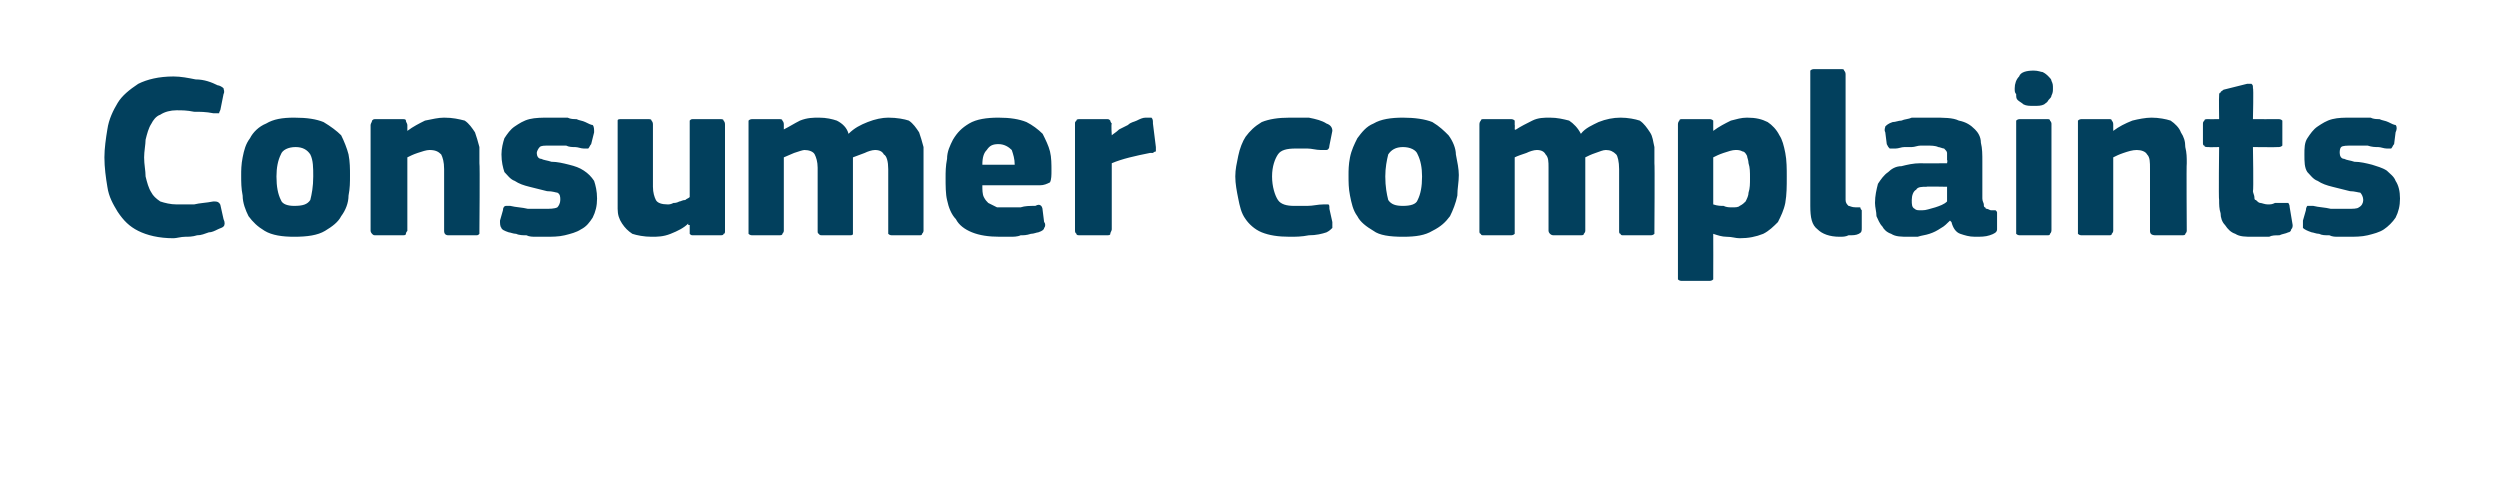 <?xml version="1.0" standalone="no"?><!DOCTYPE svg PUBLIC "-//W3C//DTD SVG 1.1//EN" "http://www.w3.org/Graphics/SVG/1.1/DTD/svg11.dtd"><svg xmlns="http://www.w3.org/2000/svg" version="1.1" width="170px" height="34px" viewBox="0 -4 170 34" style="top:-4px">  <desc>Consumer complaints</desc>  <defs/>  <g id="Polygon25605">    <path d="M 7.1 6.7 C 7.1 6.1 7.2 5.4 7.3 4.8 C 7.4 4.1 7.7 3.5 8 3 C 8.3 2.5 8.8 2.1 9.4 1.7 C 10 1.4 10.8 1.2 11.8 1.2 C 12.3 1.2 12.8 1.3 13.3 1.4 C 13.9 1.4 14.4 1.6 14.8 1.8 C 14.9 1.8 15.1 1.9 15.2 2 C 15.2 2.1 15.3 2.2 15.2 2.4 C 15.2 2.4 15 3.4 15 3.4 C 15 3.5 14.9 3.6 14.9 3.7 C 14.8 3.7 14.7 3.7 14.5 3.7 C 14 3.6 13.6 3.6 13.2 3.6 C 12.7 3.5 12.4 3.5 12 3.5 C 11.6 3.5 11.2 3.6 10.9 3.8 C 10.6 3.9 10.4 4.2 10.3 4.4 C 10.1 4.7 10 5.1 9.9 5.5 C 9.9 5.8 9.8 6.3 9.8 6.7 C 9.8 7.2 9.9 7.6 9.9 8 C 10 8.4 10.1 8.8 10.3 9.1 C 10.4 9.3 10.6 9.5 10.9 9.7 C 11.2 9.8 11.6 9.9 12 9.9 C 12.4 9.9 12.8 9.9 13.2 9.9 C 13.6 9.8 14 9.8 14.5 9.7 C 14.7 9.7 14.8 9.7 14.9 9.8 C 14.9 9.8 15 9.9 15 10 C 15 10 15.2 10.9 15.2 10.9 C 15.3 11.1 15.3 11.3 15.2 11.4 C 15.1 11.5 15 11.5 14.8 11.6 C 14.6 11.7 14.4 11.8 14.2 11.8 C 13.9 11.9 13.7 12 13.4 12 C 13.1 12.1 12.8 12.1 12.6 12.1 C 12.3 12.1 12 12.2 11.8 12.2 C 10.8 12.2 10 12 9.4 11.7 C 8.8 11.4 8.4 11 8 10.4 C 7.7 9.9 7.4 9.4 7.3 8.7 C 7.2 8.1 7.1 7.4 7.1 6.7 Z M 23.8 7.9 C 23.8 8.4 23.8 8.8 23.7 9.3 C 23.7 9.8 23.5 10.3 23.2 10.7 C 23 11.1 22.6 11.4 22.1 11.7 C 21.6 12 20.9 12.1 20 12.1 C 19.2 12.1 18.5 12 18 11.7 C 17.5 11.4 17.2 11.1 16.9 10.7 C 16.7 10.3 16.5 9.8 16.5 9.3 C 16.4 8.8 16.4 8.4 16.4 7.9 C 16.4 7.6 16.4 7.2 16.5 6.7 C 16.6 6.2 16.7 5.8 17 5.4 C 17.2 5 17.6 4.6 18.1 4.4 C 18.6 4.1 19.2 4 20 4 C 20.9 4 21.5 4.1 22 4.3 C 22.5 4.6 22.9 4.9 23.2 5.2 C 23.4 5.6 23.6 6.1 23.7 6.5 C 23.8 7 23.8 7.5 23.8 7.9 Z M 21.3 8 C 21.3 7.4 21.3 6.9 21.1 6.5 C 20.9 6.2 20.6 6 20.1 6 C 19.6 6 19.2 6.2 19.1 6.5 C 18.9 6.9 18.8 7.4 18.8 8 C 18.8 8.7 18.9 9.2 19.1 9.6 C 19.2 9.9 19.6 10 20 10 C 20.6 10 20.9 9.9 21.1 9.6 C 21.2 9.2 21.3 8.7 21.3 8 Z M 32.6 11.7 C 32.6 11.7 32.6 11.8 32.6 11.9 C 32.5 12 32.5 12 32.3 12 C 32.3 12 30.5 12 30.5 12 C 30.3 12 30.2 11.9 30.2 11.7 C 30.2 11 30.2 10.3 30.2 9.6 C 30.2 8.9 30.2 8.2 30.2 7.5 C 30.2 7 30.1 6.7 30 6.5 C 29.8 6.3 29.6 6.2 29.2 6.2 C 29 6.2 28.7 6.3 28.4 6.4 C 28.1 6.5 27.9 6.6 27.7 6.7 C 27.7 6.7 27.7 11.7 27.7 11.7 C 27.7 11.7 27.6 11.8 27.6 11.9 C 27.6 12 27.5 12 27.3 12 C 27.3 12 25.6 12 25.6 12 C 25.4 12 25.4 12 25.3 11.9 C 25.3 11.9 25.2 11.8 25.2 11.7 C 25.2 11.7 25.2 4.5 25.2 4.5 C 25.2 4.4 25.3 4.3 25.3 4.2 C 25.4 4.1 25.4 4.1 25.6 4.1 C 25.6 4.1 27.3 4.1 27.3 4.1 C 27.5 4.1 27.6 4.1 27.6 4.2 C 27.6 4.3 27.7 4.4 27.7 4.5 C 27.7 4.5 27.7 4.8 27.7 4.8 C 27.7 4.8 27.7 4.9 27.7 4.9 C 27.7 4.9 27.7 4.9 27.7 4.9 C 28.1 4.6 28.5 4.4 28.9 4.2 C 29.4 4.1 29.8 4 30.2 4 C 30.8 4 31.2 4.1 31.6 4.2 C 31.9 4.4 32.1 4.7 32.3 5 C 32.4 5.3 32.5 5.6 32.6 6 C 32.6 6.4 32.6 6.7 32.6 7.1 C 32.64 7.12 32.6 11.7 32.6 11.7 C 32.6 11.7 32.64 11.66 32.6 11.7 Z M 40.6 9.5 C 40.6 10 40.5 10.4 40.3 10.8 C 40.1 11.1 39.9 11.4 39.5 11.6 C 39.2 11.8 38.8 11.9 38.4 12 C 38 12.1 37.5 12.1 37.1 12.1 C 36.9 12.1 36.7 12.1 36.5 12.1 C 36.2 12.1 36 12.1 35.8 12 C 35.6 12 35.3 12 35.1 11.9 C 34.9 11.9 34.7 11.8 34.6 11.8 C 34.3 11.7 34.1 11.6 34.1 11.5 C 34 11.4 34 11.2 34 11 C 34 11 34.2 10.3 34.2 10.3 C 34.2 10.1 34.3 10 34.4 10 C 34.4 10 34.5 10 34.7 10 C 35.1 10.1 35.5 10.1 35.9 10.2 C 36.4 10.2 36.7 10.2 37 10.2 C 37.4 10.2 37.7 10.2 37.9 10.1 C 38 10 38.1 9.8 38.1 9.6 C 38.1 9.4 38.1 9.2 37.9 9.1 C 37.8 9.1 37.6 9 37.2 9 C 36.8 8.9 36.4 8.8 36 8.7 C 35.6 8.6 35.3 8.5 35 8.3 C 34.7 8.2 34.5 7.9 34.3 7.7 C 34.2 7.4 34.1 7 34.1 6.5 C 34.1 6.1 34.2 5.7 34.3 5.4 C 34.5 5.1 34.7 4.8 35 4.6 C 35.3 4.4 35.6 4.2 36 4.1 C 36.4 4 36.9 4 37.3 4 C 37.5 4 37.7 4 37.9 4 C 38.1 4 38.4 4 38.6 4 C 38.8 4.1 39 4.1 39.2 4.1 C 39.4 4.2 39.6 4.2 39.8 4.3 C 40 4.4 40.2 4.5 40.3 4.5 C 40.4 4.6 40.4 4.8 40.4 5 C 40.4 5 40.2 5.8 40.2 5.8 C 40.1 5.9 40.1 6 40 6.1 C 40 6.1 39.9 6.1 39.7 6.1 C 39.5 6.1 39.3 6 39.1 6 C 38.9 6 38.7 6 38.5 5.9 C 38.3 5.9 38.1 5.9 37.9 5.9 C 37.7 5.9 37.6 5.9 37.4 5.9 C 37 5.9 36.8 5.9 36.7 6 C 36.6 6.1 36.5 6.3 36.5 6.4 C 36.5 6.6 36.6 6.8 36.8 6.8 C 37 6.9 37.2 6.9 37.5 7 C 37.9 7 38.3 7.1 38.7 7.2 C 39.1 7.3 39.4 7.4 39.7 7.6 C 40 7.8 40.2 8 40.4 8.3 C 40.5 8.6 40.6 9 40.6 9.5 Z M 49.3 11.7 C 49.3 11.8 49.3 11.9 49.2 11.9 C 49.2 12 49.1 12 48.9 12 C 48.9 12 47.2 12 47.2 12 C 47 12 47 12 46.9 11.9 C 46.9 11.8 46.9 11.7 46.9 11.7 C 46.9 11.7 46.9 11.3 46.9 11.3 C 46.9 11.3 46.8 11.3 46.8 11.3 C 46.8 11.3 46.8 11.2 46.8 11.2 C 46.5 11.5 46.1 11.7 45.6 11.9 C 45.1 12.1 44.7 12.1 44.3 12.1 C 43.8 12.1 43.3 12 43 11.9 C 42.7 11.7 42.5 11.5 42.3 11.2 C 42.1 10.9 42 10.6 42 10.2 C 42 9.8 42 9.5 42 9.1 C 42 9.1 42 4.5 42 4.5 C 42 4.4 42 4.3 42 4.2 C 42 4.1 42.1 4.1 42.3 4.1 C 42.3 4.1 44 4.1 44 4.1 C 44.2 4.1 44.3 4.1 44.3 4.2 C 44.4 4.3 44.4 4.4 44.4 4.5 C 44.4 4.5 44.4 8.7 44.4 8.7 C 44.4 9.1 44.5 9.4 44.6 9.6 C 44.7 9.8 45 9.9 45.4 9.9 C 45.5 9.9 45.6 9.9 45.8 9.8 C 45.9 9.8 46 9.8 46.2 9.7 C 46.3 9.7 46.4 9.6 46.6 9.6 C 46.7 9.5 46.8 9.5 46.9 9.4 C 46.9 9.4 46.9 4.5 46.9 4.5 C 46.9 4.4 46.9 4.3 46.9 4.2 C 47 4.1 47 4.1 47.2 4.1 C 47.2 4.1 48.9 4.1 48.9 4.1 C 49.1 4.1 49.2 4.1 49.2 4.2 C 49.3 4.3 49.3 4.4 49.3 4.5 C 49.3 4.46 49.3 11.7 49.3 11.7 C 49.3 11.7 49.3 11.66 49.3 11.7 Z M 62.8 11.7 C 62.8 11.7 62.8 11.8 62.7 11.9 C 62.7 12 62.6 12 62.5 12 C 62.5 12 60.7 12 60.7 12 C 60.6 12 60.5 12 60.4 11.9 C 60.4 11.9 60.4 11.8 60.4 11.7 C 60.4 11.7 60.4 7.5 60.4 7.5 C 60.4 7 60.3 6.6 60.1 6.5 C 60 6.3 59.8 6.2 59.5 6.2 C 59.3 6.2 59 6.3 58.8 6.4 C 58.5 6.5 58.3 6.6 58 6.7 C 58 6.7 58 11.7 58 11.7 C 58 11.7 58 11.8 58 11.9 C 58 12 57.9 12 57.7 12 C 57.7 12 56 12 56 12 C 55.8 12 55.7 12 55.7 11.9 C 55.6 11.9 55.6 11.8 55.6 11.7 C 55.6 11.7 55.6 7.4 55.6 7.4 C 55.6 7 55.5 6.7 55.4 6.5 C 55.3 6.3 55 6.2 54.7 6.2 C 54.6 6.2 54.3 6.3 54 6.4 C 53.8 6.5 53.5 6.6 53.3 6.7 C 53.3 6.7 53.3 11.7 53.3 11.7 C 53.3 11.7 53.3 11.8 53.2 11.9 C 53.2 12 53.1 12 52.9 12 C 52.9 12 51.2 12 51.2 12 C 51.1 12 51 12 50.9 11.9 C 50.9 11.9 50.9 11.8 50.9 11.7 C 50.9 11.7 50.9 4.5 50.9 4.5 C 50.9 4.4 50.9 4.3 50.9 4.2 C 51 4.1 51.1 4.1 51.2 4.1 C 51.2 4.1 52.9 4.1 52.9 4.1 C 53.1 4.1 53.2 4.1 53.2 4.2 C 53.3 4.3 53.3 4.4 53.3 4.5 C 53.3 4.46 53.3 4.8 53.3 4.8 C 53.3 4.8 53.33 4.85 53.3 4.8 C 53.7 4.6 54 4.4 54.4 4.2 C 54.9 4 55.3 4 55.7 4 C 56.2 4 56.6 4.1 56.9 4.2 C 57.3 4.4 57.6 4.7 57.7 5.1 C 58.1 4.7 58.5 4.5 59 4.3 C 59.5 4.1 60 4 60.4 4 C 61 4 61.5 4.1 61.8 4.2 C 62.1 4.4 62.3 4.7 62.5 5 C 62.6 5.3 62.7 5.6 62.8 6 C 62.8 6.4 62.8 6.7 62.8 7.1 C 62.8 7.1 62.8 11.7 62.8 11.7 C 62.8 11.7 62.8 11.66 62.8 11.7 Z M 66.8 8.6 C 66.8 8.9 66.8 9.2 66.9 9.4 C 67 9.6 67.1 9.7 67.2 9.8 C 67.4 9.9 67.6 10 67.8 10.1 C 68 10.1 68.2 10.1 68.5 10.1 C 68.7 10.1 69 10.1 69.4 10.1 C 69.7 10 70 10 70.4 10 C 70.6 9.9 70.7 9.9 70.8 10 C 70.8 10 70.9 10.1 70.9 10.3 C 70.9 10.3 71 11.1 71 11.1 C 71.1 11.2 71.1 11.4 71 11.5 C 71 11.6 70.9 11.7 70.6 11.8 C 70.5 11.8 70.3 11.9 70.1 11.9 C 69.8 12 69.6 12 69.4 12 C 69.2 12.1 68.9 12.1 68.7 12.1 C 68.5 12.1 68.2 12.1 68 12.1 C 67.2 12.1 66.6 12 66.1 11.8 C 65.6 11.6 65.2 11.3 65 10.9 C 64.7 10.6 64.5 10.1 64.4 9.6 C 64.3 9.2 64.3 8.6 64.3 8.1 C 64.3 7.7 64.3 7.3 64.4 6.8 C 64.4 6.3 64.6 5.9 64.8 5.5 C 65.1 5 65.4 4.7 65.9 4.4 C 66.4 4.1 67.1 4 67.9 4 C 68.7 4 69.3 4.1 69.8 4.3 C 70.2 4.5 70.6 4.8 70.9 5.1 C 71.1 5.5 71.3 5.9 71.4 6.3 C 71.5 6.7 71.5 7.2 71.5 7.6 C 71.5 7.9 71.5 8.2 71.4 8.4 C 71.2 8.5 71 8.6 70.7 8.6 C 70.7 8.6 66.8 8.6 66.8 8.6 Z M 67.9 5.8 C 67.5 5.8 67.3 5.9 67.1 6.2 C 66.9 6.4 66.8 6.7 66.8 7.2 C 66.8 7.2 69 7.2 69 7.2 C 69 6.8 68.9 6.5 68.8 6.2 C 68.6 6 68.3 5.8 67.9 5.8 Z M 75.6 5.2 C 75.6 5.2 75.58 5.25 75.6 5.2 C 75.7 5.1 75.9 5 76.1 4.8 C 76.3 4.7 76.5 4.6 76.7 4.5 C 76.9 4.3 77.1 4.3 77.3 4.2 C 77.5 4.1 77.7 4 77.9 4 C 78.1 4 78.2 4 78.3 4 C 78.4 4.1 78.4 4.2 78.4 4.4 C 78.4 4.4 78.6 6 78.6 6 C 78.6 6 78.6 6.1 78.6 6.1 C 78.6 6.2 78.6 6.2 78.6 6.3 C 78.6 6.3 78.5 6.3 78.4 6.4 C 78.4 6.4 78.3 6.4 78.2 6.4 C 77.2 6.6 76.3 6.8 75.6 7.1 C 75.6 7.1 75.6 11.6 75.6 11.6 C 75.6 11.7 75.5 11.8 75.5 11.9 C 75.5 12 75.4 12 75.2 12 C 75.2 12 73.5 12 73.5 12 C 73.3 12 73.2 12 73.2 11.9 C 73.1 11.8 73.1 11.8 73.1 11.6 C 73.1 11.6 73.1 4.4 73.1 4.4 C 73.1 4.3 73.1 4.3 73.2 4.2 C 73.2 4.1 73.3 4.1 73.5 4.1 C 73.5 4.1 75.2 4.1 75.2 4.1 C 75.4 4.1 75.4 4.1 75.5 4.2 C 75.5 4.3 75.6 4.4 75.6 4.4 C 75.55 4.45 75.6 5.2 75.6 5.2 Z M 90.6 11.1 C 90.6 11.2 90.6 11.4 90.6 11.5 C 90.5 11.6 90.4 11.7 90.2 11.8 C 89.9 11.9 89.5 12 89 12 C 88.5 12.1 88.1 12.1 87.7 12.1 C 86.9 12.1 86.3 12 85.8 11.8 C 85.3 11.6 84.9 11.2 84.7 10.9 C 84.4 10.5 84.3 10 84.2 9.5 C 84.1 9 84 8.5 84 8 C 84 7.5 84.1 7.1 84.2 6.6 C 84.3 6.1 84.5 5.6 84.7 5.3 C 85 4.9 85.3 4.6 85.8 4.3 C 86.3 4.1 86.9 4 87.7 4 C 88.2 4 88.6 4 89 4 C 89.5 4.1 89.9 4.2 90.2 4.4 C 90.5 4.5 90.6 4.7 90.6 4.9 C 90.6 4.9 90.4 5.9 90.4 5.9 C 90.4 6.1 90.3 6.2 90.2 6.2 C 90.2 6.2 90 6.2 89.8 6.2 C 89.5 6.2 89.2 6.1 88.9 6.1 C 88.6 6.1 88.3 6.1 88.1 6.1 C 87.5 6.1 87.1 6.2 86.9 6.5 C 86.7 6.8 86.5 7.3 86.5 8 C 86.5 8.7 86.7 9.3 86.9 9.6 C 87.1 9.9 87.5 10 88 10 C 88.3 10 88.5 10 88.9 10 C 89.3 10 89.6 9.9 90 9.9 C 90.1 9.9 90.2 9.9 90.3 9.9 C 90.4 9.9 90.4 10 90.4 10.2 C 90.4 10.2 90.6 11.1 90.6 11.1 Z M 99.2 7.9 C 99.2 8.4 99.1 8.8 99.1 9.3 C 99 9.8 98.8 10.3 98.6 10.7 C 98.3 11.1 98 11.4 97.4 11.7 C 96.9 12 96.3 12.1 95.4 12.1 C 94.5 12.1 93.8 12 93.4 11.7 C 92.9 11.4 92.5 11.1 92.3 10.7 C 92 10.3 91.9 9.8 91.8 9.3 C 91.7 8.8 91.7 8.4 91.7 7.9 C 91.7 7.6 91.7 7.2 91.8 6.7 C 91.9 6.2 92.1 5.8 92.3 5.4 C 92.6 5 92.9 4.6 93.4 4.4 C 93.9 4.1 94.6 4 95.4 4 C 96.2 4 96.9 4.1 97.4 4.3 C 97.9 4.6 98.2 4.9 98.5 5.2 C 98.8 5.6 99 6.1 99 6.5 C 99.1 7 99.2 7.5 99.2 7.9 Z M 96.7 8 C 96.7 7.4 96.6 6.9 96.4 6.5 C 96.3 6.2 95.9 6 95.4 6 C 94.9 6 94.6 6.2 94.4 6.5 C 94.3 6.9 94.2 7.4 94.2 8 C 94.2 8.7 94.3 9.2 94.4 9.6 C 94.6 9.9 94.9 10 95.4 10 C 95.9 10 96.3 9.9 96.4 9.6 C 96.6 9.2 96.7 8.7 96.7 8 Z M 112.5 11.7 C 112.5 11.7 112.5 11.8 112.5 11.9 C 112.4 12 112.3 12 112.2 12 C 112.2 12 110.4 12 110.4 12 C 110.3 12 110.2 12 110.2 11.9 C 110.1 11.9 110.1 11.8 110.1 11.7 C 110.1 11.7 110.1 7.5 110.1 7.5 C 110.1 7 110 6.6 109.9 6.5 C 109.7 6.3 109.5 6.2 109.2 6.2 C 109 6.2 108.8 6.3 108.5 6.4 C 108.2 6.5 108 6.6 107.8 6.7 C 107.8 6.7 107.8 11.7 107.8 11.7 C 107.8 11.7 107.8 11.8 107.7 11.9 C 107.7 12 107.6 12 107.4 12 C 107.4 12 105.7 12 105.7 12 C 105.6 12 105.5 12 105.4 11.9 C 105.4 11.9 105.3 11.8 105.3 11.7 C 105.3 11.7 105.3 7.4 105.3 7.4 C 105.3 7 105.3 6.7 105.1 6.5 C 105 6.3 104.8 6.2 104.5 6.2 C 104.3 6.2 104 6.3 103.8 6.4 C 103.5 6.5 103.2 6.6 103 6.7 C 103 6.7 103 11.7 103 11.7 C 103 11.7 103 11.8 103 11.9 C 102.9 12 102.8 12 102.7 12 C 102.7 12 100.9 12 100.9 12 C 100.8 12 100.7 12 100.7 11.9 C 100.6 11.9 100.6 11.8 100.6 11.7 C 100.6 11.7 100.6 4.5 100.6 4.5 C 100.6 4.4 100.6 4.3 100.7 4.2 C 100.7 4.1 100.8 4.1 100.9 4.1 C 100.9 4.1 102.7 4.1 102.7 4.1 C 102.8 4.1 102.9 4.1 103 4.2 C 103 4.3 103 4.4 103 4.5 C 103.02 4.46 103 4.8 103 4.8 C 103 4.8 103.06 4.85 103.1 4.8 C 103.4 4.6 103.8 4.4 104.2 4.2 C 104.6 4 105 4 105.4 4 C 105.9 4 106.3 4.1 106.7 4.2 C 107 4.4 107.3 4.7 107.5 5.1 C 107.8 4.7 108.3 4.5 108.7 4.3 C 109.2 4.1 109.7 4 110.2 4 C 110.7 4 111.2 4.1 111.5 4.2 C 111.8 4.4 112 4.7 112.2 5 C 112.4 5.3 112.4 5.6 112.5 6 C 112.5 6.4 112.5 6.7 112.5 7.1 C 112.53 7.1 112.5 11.7 112.5 11.7 C 112.5 11.7 112.53 11.66 112.5 11.7 Z M 121.5 8 C 121.5 8.7 121.5 9.2 121.4 9.8 C 121.3 10.3 121.1 10.7 120.9 11.1 C 120.6 11.4 120.3 11.7 119.9 11.9 C 119.4 12.1 118.9 12.2 118.3 12.2 C 118 12.2 117.8 12.1 117.4 12.1 C 117.1 12.1 116.8 12 116.5 11.9 C 116.53 11.92 116.5 11.9 116.5 11.9 C 116.5 11.9 116.51 14.77 116.5 14.8 C 116.5 14.8 116.5 14.9 116.5 15 C 116.4 15.1 116.3 15.1 116.2 15.1 C 116.2 15.1 114.4 15.1 114.4 15.1 C 114.3 15.1 114.2 15.1 114.1 15 C 114.1 15 114.1 14.9 114.1 14.8 C 114.1 14.8 114.1 4.5 114.1 4.5 C 114.1 4.4 114.1 4.3 114.2 4.2 C 114.2 4.1 114.3 4.1 114.4 4.1 C 114.4 4.1 116.2 4.1 116.2 4.1 C 116.3 4.1 116.4 4.1 116.5 4.2 C 116.5 4.3 116.5 4.4 116.5 4.5 C 116.5 4.5 116.5 4.8 116.5 4.8 C 116.5 4.8 116.5 4.9 116.5 4.9 C 116.5 4.9 116.5 4.9 116.5 4.9 C 116.9 4.6 117.3 4.4 117.7 4.2 C 118.1 4.1 118.4 4 118.8 4 C 119.4 4 119.8 4.1 120.2 4.3 C 120.5 4.5 120.8 4.8 121 5.2 C 121.2 5.5 121.3 5.9 121.4 6.4 C 121.5 6.9 121.5 7.5 121.5 8 Z M 119 8.1 C 119 7.7 119 7.4 118.9 7.1 C 118.9 6.9 118.8 6.7 118.8 6.6 C 118.7 6.4 118.6 6.3 118.5 6.3 C 118.3 6.2 118.2 6.2 118 6.2 C 117.8 6.2 117.5 6.3 117.2 6.4 C 116.9 6.5 116.7 6.6 116.5 6.7 C 116.5 6.7 116.5 9.9 116.5 9.9 C 116.8 10 117 10 117.2 10 C 117.4 10.1 117.6 10.1 117.8 10.1 C 118 10.1 118.2 10.1 118.3 10 C 118.5 9.9 118.6 9.8 118.7 9.7 C 118.8 9.5 118.9 9.3 118.9 9.1 C 119 8.8 119 8.5 119 8.1 Z M 125.5 9.6 C 125.5 9.8 125.6 9.9 125.7 10 C 125.8 10 125.9 10.1 126.2 10.1 C 126.4 10.1 126.4 10.1 126.5 10.1 C 126.5 10.1 126.5 10.2 126.6 10.3 C 126.6 10.3 126.6 11.5 126.6 11.5 C 126.6 11.7 126.6 11.8 126.4 11.9 C 126.2 12 126 12 125.7 12 C 125.5 12.1 125.3 12.1 125.1 12.1 C 124.4 12.1 123.9 11.9 123.6 11.6 C 123.2 11.3 123.1 10.8 123.1 10 C 123.1 10 123.1 1.1 123.1 1.1 C 123.1 0.9 123.1 0.9 123.1 0.8 C 123.2 0.7 123.3 0.7 123.4 0.7 C 123.4 0.7 125.2 0.7 125.2 0.7 C 125.3 0.7 125.4 0.7 125.4 0.8 C 125.5 0.9 125.5 1 125.5 1.1 C 125.5 1.1 125.5 9.6 125.5 9.6 Z M 132.4 8.7 C 132.4 8.7 130.96 8.67 131 8.7 C 130.7 8.7 130.4 8.7 130.3 8.9 C 130.1 9 130 9.3 130 9.6 C 130 9.9 130 10.1 130.2 10.2 C 130.3 10.3 130.4 10.3 130.7 10.3 C 131 10.3 131.2 10.2 131.6 10.1 C 131.9 10 132.2 9.9 132.4 9.7 C 132.4 9.74 132.4 8.7 132.4 8.7 Z M 132.6 11 C 132.4 11.2 132.2 11.4 132 11.5 C 131.7 11.7 131.5 11.8 131.2 11.9 C 130.9 12 130.7 12 130.4 12.1 C 130.2 12.1 130 12.1 129.8 12.1 C 129.3 12.1 128.9 12.1 128.6 11.9 C 128.3 11.8 128.1 11.6 128 11.4 C 127.8 11.2 127.7 10.9 127.6 10.7 C 127.6 10.4 127.5 10.1 127.5 9.8 C 127.5 9.3 127.6 8.9 127.7 8.5 C 127.9 8.2 128.1 7.9 128.4 7.7 C 128.6 7.5 128.9 7.3 129.3 7.3 C 129.7 7.2 130.1 7.1 130.6 7.1 C 130.61 7.12 132.4 7.1 132.4 7.1 C 132.4 7.1 132.45 6.86 132.4 6.9 C 132.4 6.7 132.4 6.5 132.4 6.4 C 132.4 6.3 132.3 6.2 132.2 6.1 C 132.1 6.1 131.9 6 131.8 6 C 131.6 5.9 131.3 5.9 131 5.9 C 130.9 5.9 130.8 5.9 130.6 5.9 C 130.4 5.9 130.2 6 130 6 C 129.9 6 129.7 6 129.5 6 C 129.3 6 129.1 6.1 128.9 6.1 C 128.7 6.1 128.6 6.1 128.5 6.1 C 128.4 6 128.4 6 128.3 5.8 C 128.3 5.8 128.2 5 128.2 5 C 128.1 4.8 128.2 4.7 128.2 4.6 C 128.3 4.5 128.4 4.4 128.7 4.3 C 128.9 4.3 129.1 4.2 129.3 4.2 C 129.5 4.1 129.8 4.1 130 4 C 130.3 4 130.5 4 130.8 4 C 131 4 131.2 4 131.4 4 C 132.2 4 132.8 4 133.2 4.2 C 133.7 4.3 134 4.5 134.3 4.8 C 134.5 5 134.7 5.3 134.7 5.7 C 134.8 6.1 134.8 6.5 134.8 7 C 134.8 7 134.8 9.5 134.8 9.5 C 134.8 9.7 134.9 9.8 134.9 9.9 C 134.9 10 134.9 10.1 135 10.1 C 135 10.2 135.1 10.2 135.1 10.2 C 135.2 10.2 135.3 10.3 135.4 10.3 C 135.6 10.3 135.7 10.3 135.7 10.3 C 135.8 10.4 135.8 10.4 135.8 10.5 C 135.8 10.5 135.8 11.6 135.8 11.6 C 135.8 11.8 135.6 11.9 135.3 12 C 135 12.1 134.7 12.1 134.3 12.1 C 133.9 12.1 133.6 12 133.3 11.9 C 133 11.8 132.8 11.5 132.7 11.1 C 132.7 11.1 132.6 11 132.6 11 Z M 139.6 2 C 139.6 2.2 139.6 2.3 139.5 2.5 C 139.5 2.6 139.4 2.7 139.3 2.8 C 139.2 3 139.1 3 139 3.1 C 138.8 3.2 138.6 3.2 138.3 3.2 C 138 3.2 137.8 3.2 137.6 3.1 C 137.5 3 137.3 2.9 137.2 2.8 C 137.1 2.7 137.1 2.6 137.1 2.4 C 137 2.3 137 2.2 137 2 C 137 1.7 137.1 1.4 137.3 1.2 C 137.4 0.9 137.8 0.8 138.3 0.8 C 138.6 0.8 138.8 0.9 138.9 0.9 C 139.1 1 139.2 1.1 139.3 1.2 C 139.4 1.3 139.5 1.4 139.5 1.5 C 139.6 1.7 139.6 1.8 139.6 2 Z M 139.5 11.6 C 139.5 11.7 139.5 11.8 139.4 11.9 C 139.4 12 139.3 12 139.2 12 C 139.2 12 137.4 12 137.4 12 C 137.3 12 137.2 12 137.1 11.9 C 137.1 11.8 137.1 11.8 137.1 11.6 C 137.1 11.6 137.1 4.4 137.1 4.4 C 137.1 4.3 137.1 4.2 137.1 4.2 C 137.2 4.1 137.3 4.1 137.4 4.1 C 137.4 4.1 139.2 4.1 139.2 4.1 C 139.3 4.1 139.4 4.1 139.4 4.2 C 139.5 4.3 139.5 4.4 139.5 4.4 C 139.5 4.4 139.5 11.6 139.5 11.6 Z M 148.7 11.7 C 148.7 11.7 148.7 11.8 148.6 11.9 C 148.6 12 148.5 12 148.3 12 C 148.3 12 146.6 12 146.6 12 C 146.3 12 146.2 11.9 146.2 11.7 C 146.2 11 146.2 10.3 146.2 9.6 C 146.2 8.9 146.2 8.2 146.2 7.5 C 146.2 7 146.2 6.7 146 6.5 C 145.9 6.3 145.6 6.2 145.3 6.2 C 145 6.2 144.7 6.3 144.4 6.4 C 144.1 6.5 143.9 6.6 143.7 6.7 C 143.7 6.7 143.7 11.7 143.7 11.7 C 143.7 11.7 143.7 11.8 143.6 11.9 C 143.6 12 143.5 12 143.4 12 C 143.4 12 141.6 12 141.6 12 C 141.5 12 141.4 12 141.3 11.9 C 141.3 11.9 141.3 11.8 141.3 11.7 C 141.3 11.7 141.3 4.5 141.3 4.5 C 141.3 4.4 141.3 4.3 141.3 4.2 C 141.4 4.1 141.5 4.1 141.6 4.1 C 141.6 4.1 143.4 4.1 143.4 4.1 C 143.5 4.1 143.6 4.1 143.6 4.2 C 143.7 4.3 143.7 4.4 143.7 4.5 C 143.7 4.5 143.7 4.8 143.7 4.8 C 143.7 4.8 143.7 4.9 143.7 4.9 C 143.7 4.9 143.7 4.9 143.7 4.9 C 144.1 4.6 144.5 4.4 145 4.2 C 145.4 4.1 145.9 4 146.3 4 C 146.8 4 147.3 4.1 147.6 4.2 C 147.9 4.4 148.2 4.7 148.3 5 C 148.5 5.3 148.6 5.6 148.6 6 C 148.7 6.4 148.7 6.7 148.7 7.1 C 148.67 7.12 148.7 11.7 148.7 11.7 C 148.7 11.7 148.67 11.66 148.7 11.7 Z M 155.9 11.3 C 155.9 11.4 155.9 11.5 155.8 11.6 C 155.8 11.7 155.7 11.8 155.6 11.8 C 155.4 11.9 155.2 11.9 155 12 C 154.7 12 154.5 12 154.3 12.1 C 154.1 12.1 153.9 12.1 153.7 12.1 C 153.5 12.1 153.4 12.1 153.2 12.1 C 152.7 12.1 152.3 12.1 152 11.9 C 151.7 11.8 151.5 11.6 151.3 11.3 C 151.1 11.1 151 10.8 151 10.5 C 150.9 10.2 150.9 9.9 150.9 9.6 C 150.86 9.58 150.9 6 150.9 6 C 150.9 6 150.16 6.02 150.2 6 C 150 6 149.9 6 149.9 5.9 C 149.8 5.9 149.8 5.8 149.8 5.7 C 149.8 5.7 149.8 4.5 149.8 4.5 C 149.8 4.3 149.8 4.3 149.9 4.2 C 149.9 4.1 150 4.1 150.2 4.1 C 150.16 4.11 150.9 4.1 150.9 4.1 C 150.9 4.1 150.88 2.54 150.9 2.5 C 150.9 2.4 150.9 2.3 151 2.3 C 151 2.2 151.1 2.2 151.2 2.1 C 151.2 2.1 152.8 1.7 152.8 1.7 C 153 1.7 153.1 1.7 153.1 1.7 C 153.2 1.8 153.2 1.8 153.2 2 C 153.25 1.97 153.2 4.1 153.2 4.1 C 153.2 4.1 154.88 4.11 154.9 4.1 C 155 4.1 155.1 4.1 155.2 4.2 C 155.2 4.2 155.2 4.3 155.2 4.4 C 155.2 4.4 155.2 5.7 155.2 5.7 C 155.2 5.8 155.2 5.9 155.2 5.9 C 155.1 6 155 6 154.9 6 C 154.88 6.02 153.2 6 153.2 6 C 153.2 6 153.25 8.99 153.2 9 C 153.2 9.1 153.3 9.3 153.3 9.4 C 153.3 9.5 153.3 9.6 153.4 9.6 C 153.5 9.7 153.6 9.8 153.7 9.8 C 153.8 9.8 154 9.9 154.2 9.9 C 154.4 9.9 154.5 9.9 154.7 9.8 C 154.9 9.8 155.1 9.8 155.3 9.8 C 155.4 9.8 155.5 9.8 155.6 9.8 C 155.6 9.8 155.7 9.9 155.7 10.1 C 155.7 10.1 155.9 11.3 155.9 11.3 Z M 163.2 9.5 C 163.2 10 163.1 10.4 162.9 10.8 C 162.7 11.1 162.4 11.4 162.1 11.6 C 161.8 11.8 161.4 11.9 161 12 C 160.6 12.1 160.1 12.1 159.7 12.1 C 159.5 12.1 159.3 12.1 159 12.1 C 158.8 12.1 158.6 12.1 158.4 12 C 158.1 12 157.9 12 157.7 11.9 C 157.5 11.9 157.3 11.8 157.2 11.8 C 156.9 11.7 156.7 11.6 156.6 11.5 C 156.6 11.4 156.6 11.2 156.6 11 C 156.6 11 156.8 10.3 156.8 10.3 C 156.8 10.1 156.9 10 156.9 10 C 157 10 157.1 10 157.3 10 C 157.7 10.1 158.1 10.1 158.5 10.2 C 158.9 10.2 159.3 10.2 159.6 10.2 C 160 10.2 160.3 10.2 160.4 10.1 C 160.6 10 160.7 9.8 160.7 9.6 C 160.7 9.4 160.6 9.2 160.5 9.1 C 160.4 9.1 160.1 9 159.8 9 C 159.4 8.9 159 8.8 158.6 8.7 C 158.2 8.6 157.9 8.5 157.6 8.3 C 157.3 8.2 157.1 7.9 156.9 7.7 C 156.7 7.4 156.7 7 156.7 6.5 C 156.7 6.1 156.7 5.7 156.9 5.4 C 157.1 5.1 157.3 4.8 157.6 4.6 C 157.9 4.4 158.2 4.2 158.6 4.1 C 159 4 159.4 4 159.9 4 C 160.1 4 160.3 4 160.5 4 C 160.7 4 160.9 4 161.2 4 C 161.4 4.1 161.6 4.1 161.8 4.1 C 162 4.2 162.2 4.2 162.4 4.3 C 162.6 4.4 162.8 4.5 162.9 4.5 C 163 4.6 163 4.8 162.9 5 C 162.9 5 162.8 5.8 162.8 5.8 C 162.7 5.9 162.7 6 162.6 6.1 C 162.6 6.1 162.5 6.1 162.3 6.1 C 162.1 6.1 161.9 6 161.7 6 C 161.5 6 161.3 6 161 5.9 C 160.8 5.9 160.6 5.9 160.5 5.9 C 160.3 5.9 160.1 5.9 160 5.9 C 159.6 5.9 159.3 5.9 159.2 6 C 159.1 6.1 159.1 6.3 159.1 6.4 C 159.1 6.6 159.2 6.8 159.4 6.8 C 159.6 6.9 159.8 6.9 160.1 7 C 160.5 7 160.9 7.1 161.3 7.2 C 161.6 7.3 162 7.4 162.3 7.6 C 162.5 7.8 162.8 8 162.9 8.3 C 163.1 8.6 163.2 9 163.2 9.5 Z " stroke="none" fill="#02405d"/>  </g></svg>